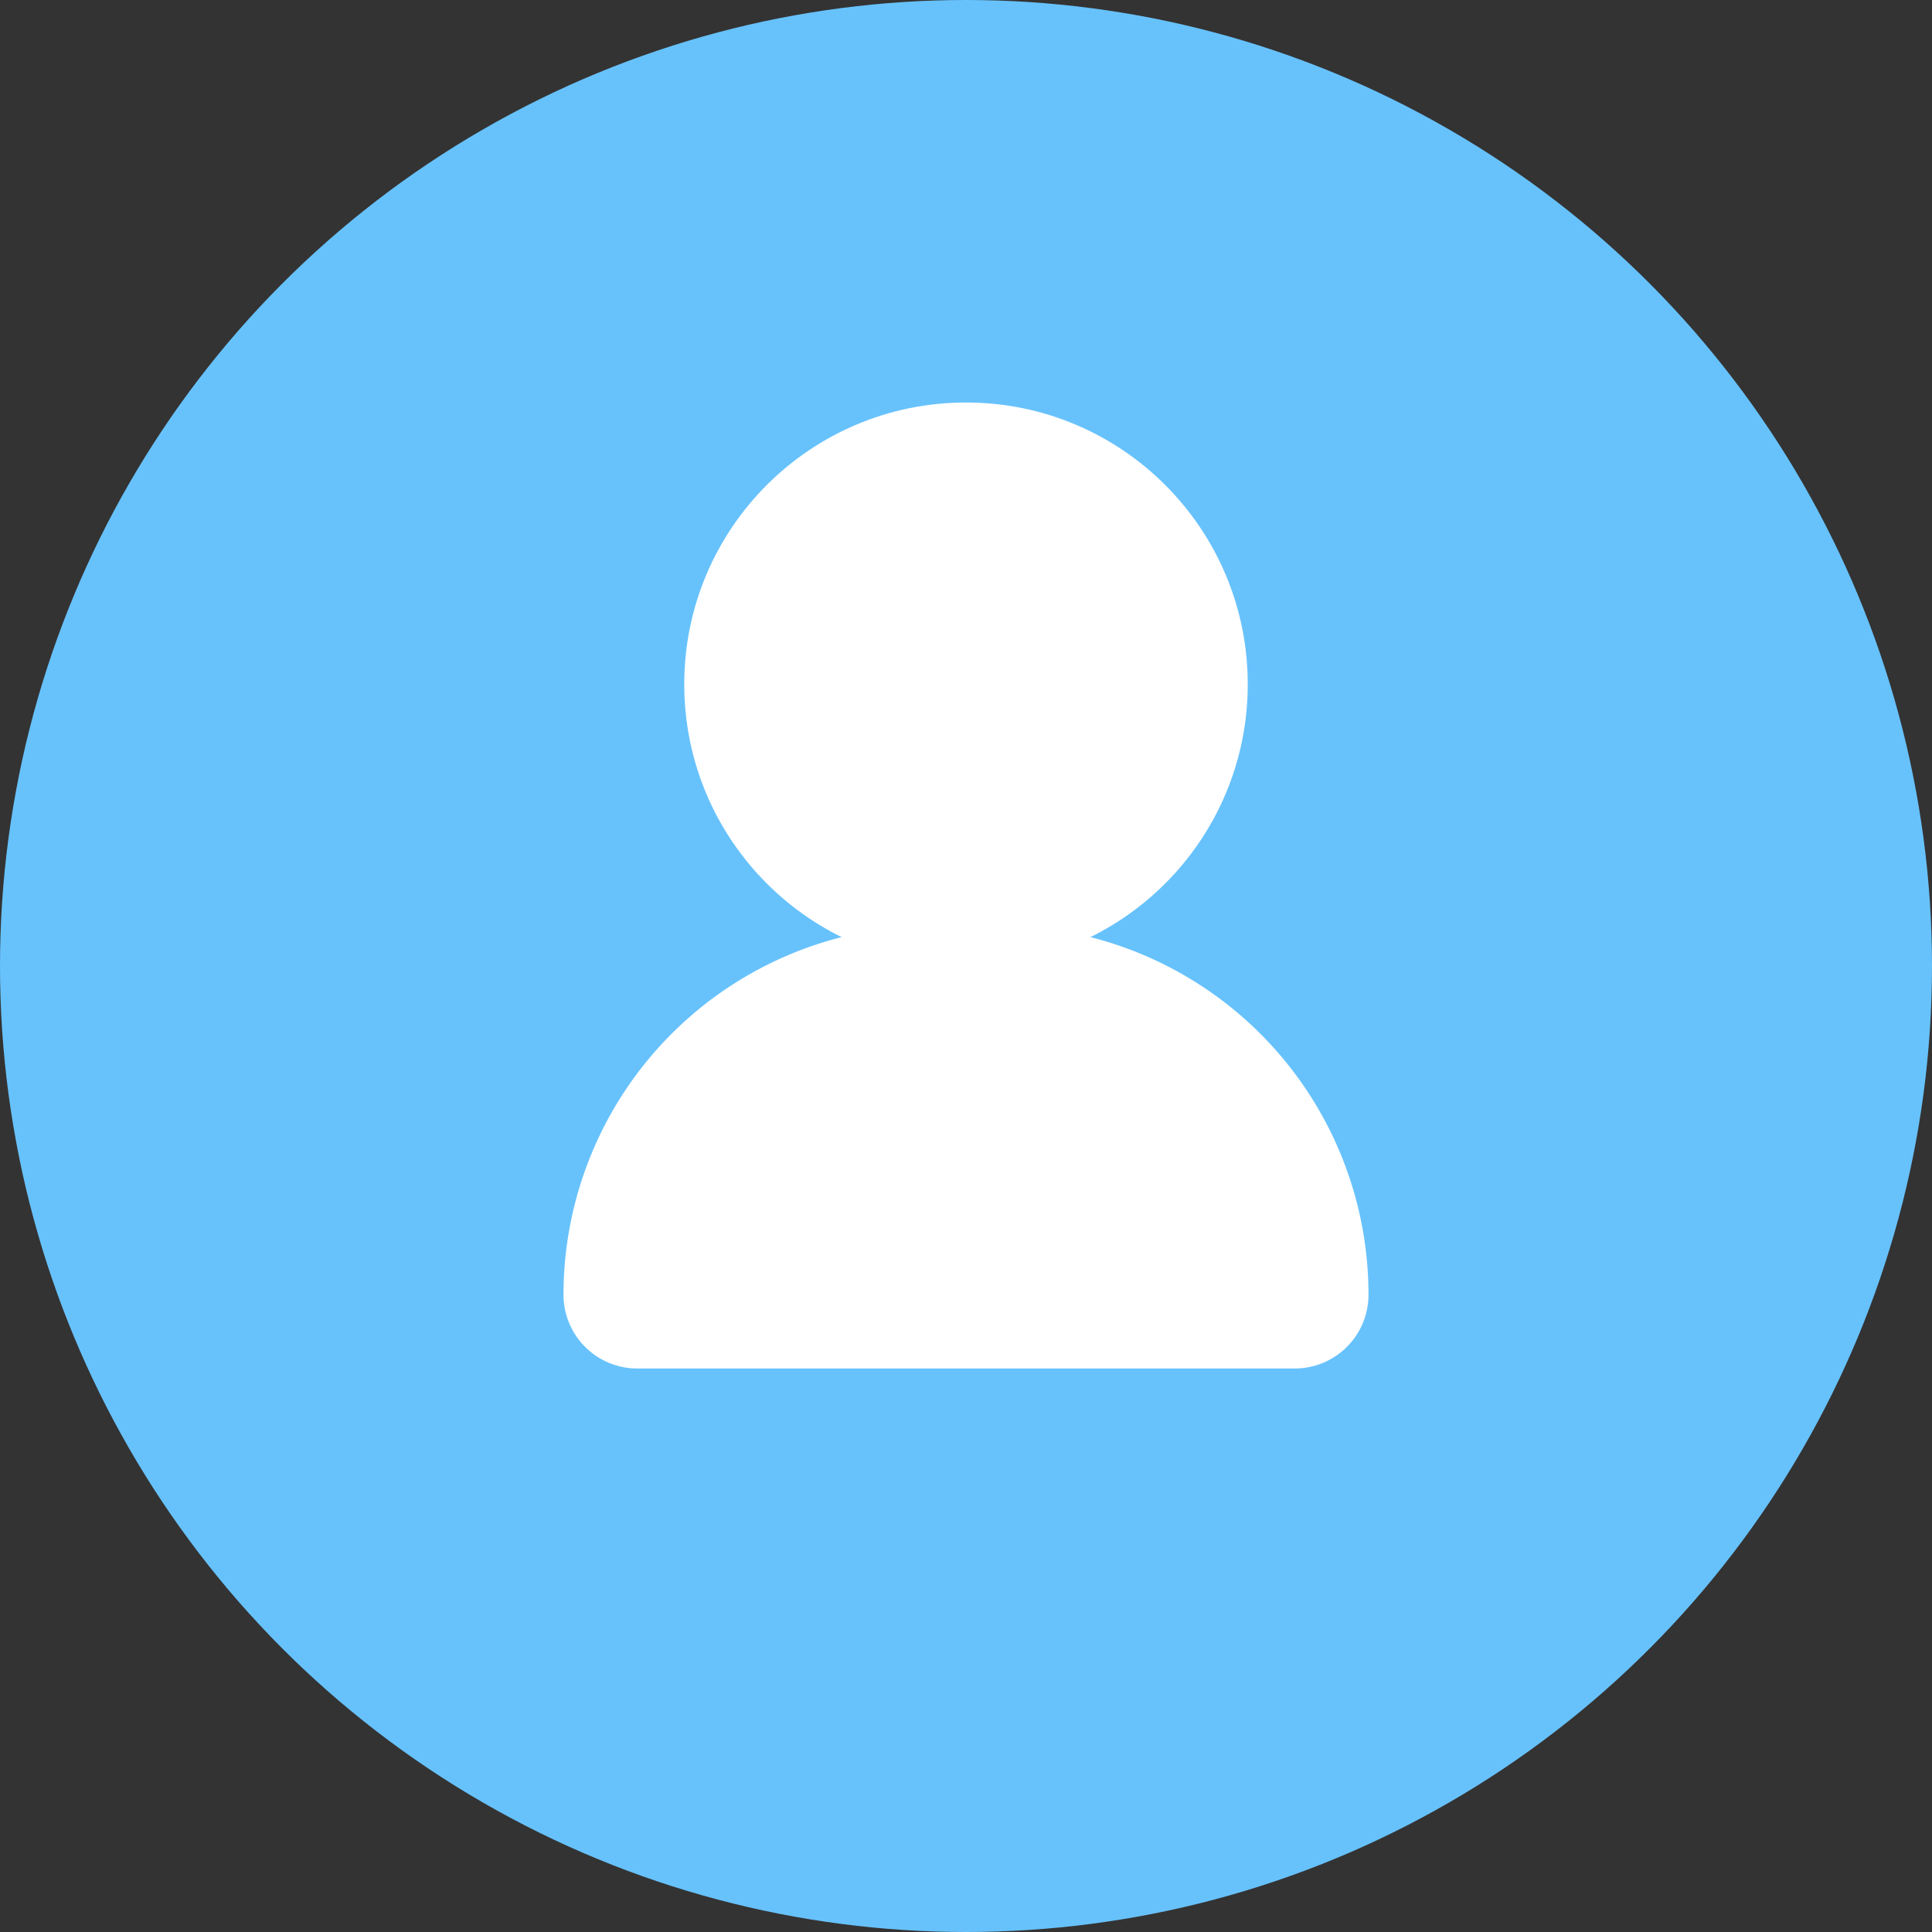 <svg id="组件_46_7" data-name="组件 46 – 7" xmlns="http://www.w3.org/2000/svg" width="48" height="48" viewBox="0 0 48 48">
  <rect x="0" y="0" width="48" height="48" fill="#333333" stroke="none"/>
  <defs>
    <style>
      .cls-1 {
        fill: #67c2fc;
      }

      .cls-2 {
        fill: #fff;
      }
    </style>
  </defs>
  <circle id="椭圆_15" data-name="椭圆 15" class="cls-1" cx="24" cy="24" r="24"/>
  <circle id="椭圆_18" data-name="椭圆 18" class="cls-2" cx="7" cy="7" r="7" transform="translate(17 10)"/>
  <path id="矩形_126" data-name="矩形 126" class="cls-2" d="M9.167,0h1.667A9.167,9.167,0,0,1,20,9.167v0A1.833,1.833,0,0,1,18.167,11H1.833A1.833,1.833,0,0,1,0,9.167v0A9.167,9.167,0,0,1,9.167,0Z" transform="translate(14 23)"/>
</svg>
